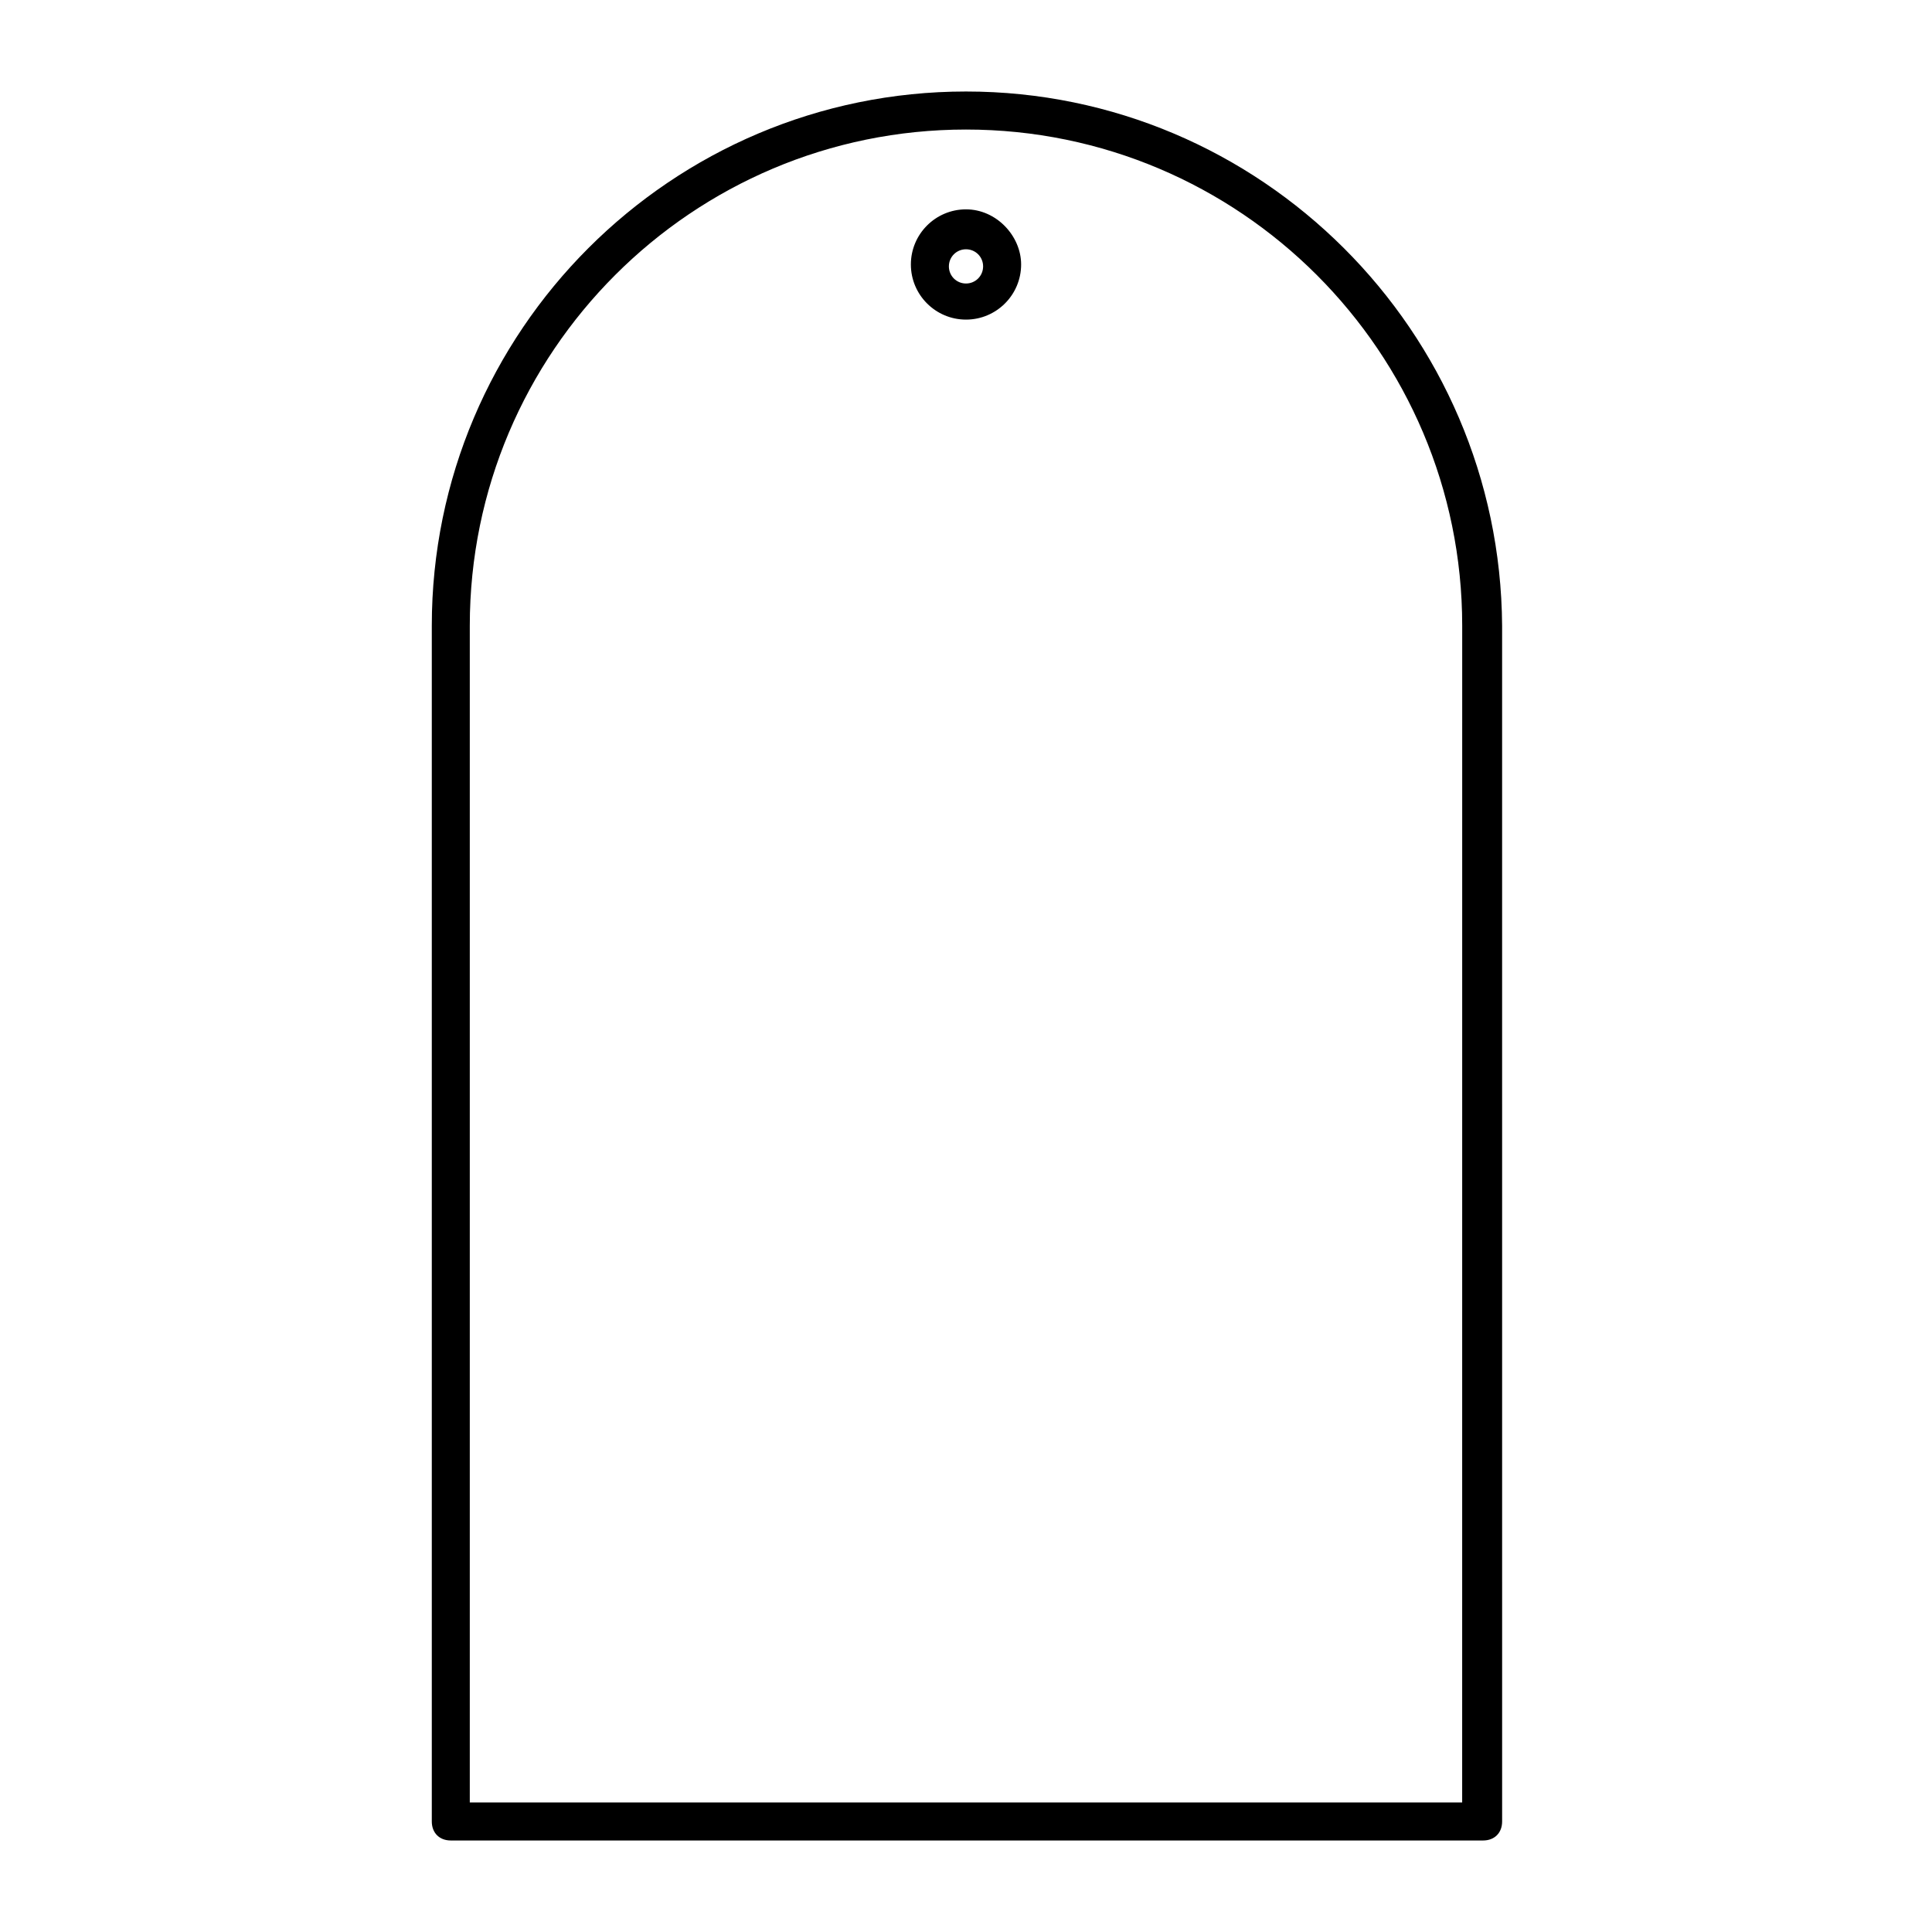 <?xml version="1.0" encoding="UTF-8"?>
<!-- The Best Svg Icon site in the world: iconSvg.co, Visit us! https://iconsvg.co -->
<svg fill="#000000" width="800px" height="800px" version="1.1" viewBox="144 144 512 512" xmlns="http://www.w3.org/2000/svg">
 <path d="m400 168.25c-78.094 0-141.57 63.48-141.57 141.57v316.89c0 3.023 2.016 5.039 5.039 5.039h273.57c3.023 0 5.039-2.016 5.039-5.039l-0.004-316.89c-0.504-78.09-63.984-141.57-142.07-141.57zm131.49 453.43h-262.99v-311.86c0-72.547 58.945-131.49 131.5-131.49 72.547 0 131.5 58.945 131.5 131.5zm-131.49-422.2c-8.062 0-14.609 6.551-14.609 14.609 0 8.062 6.551 14.609 14.609 14.609 8.062 0 14.609-6.551 14.609-14.609 0-7.555-6.551-14.609-14.609-14.609zm0 19.652c-2.519 0-4.535-2.016-4.535-4.535 0-2.519 2.016-4.535 4.535-4.535s4.535 2.016 4.535 4.535c-0.004 2.519-2.019 4.535-4.535 4.535z"/>
</svg>
